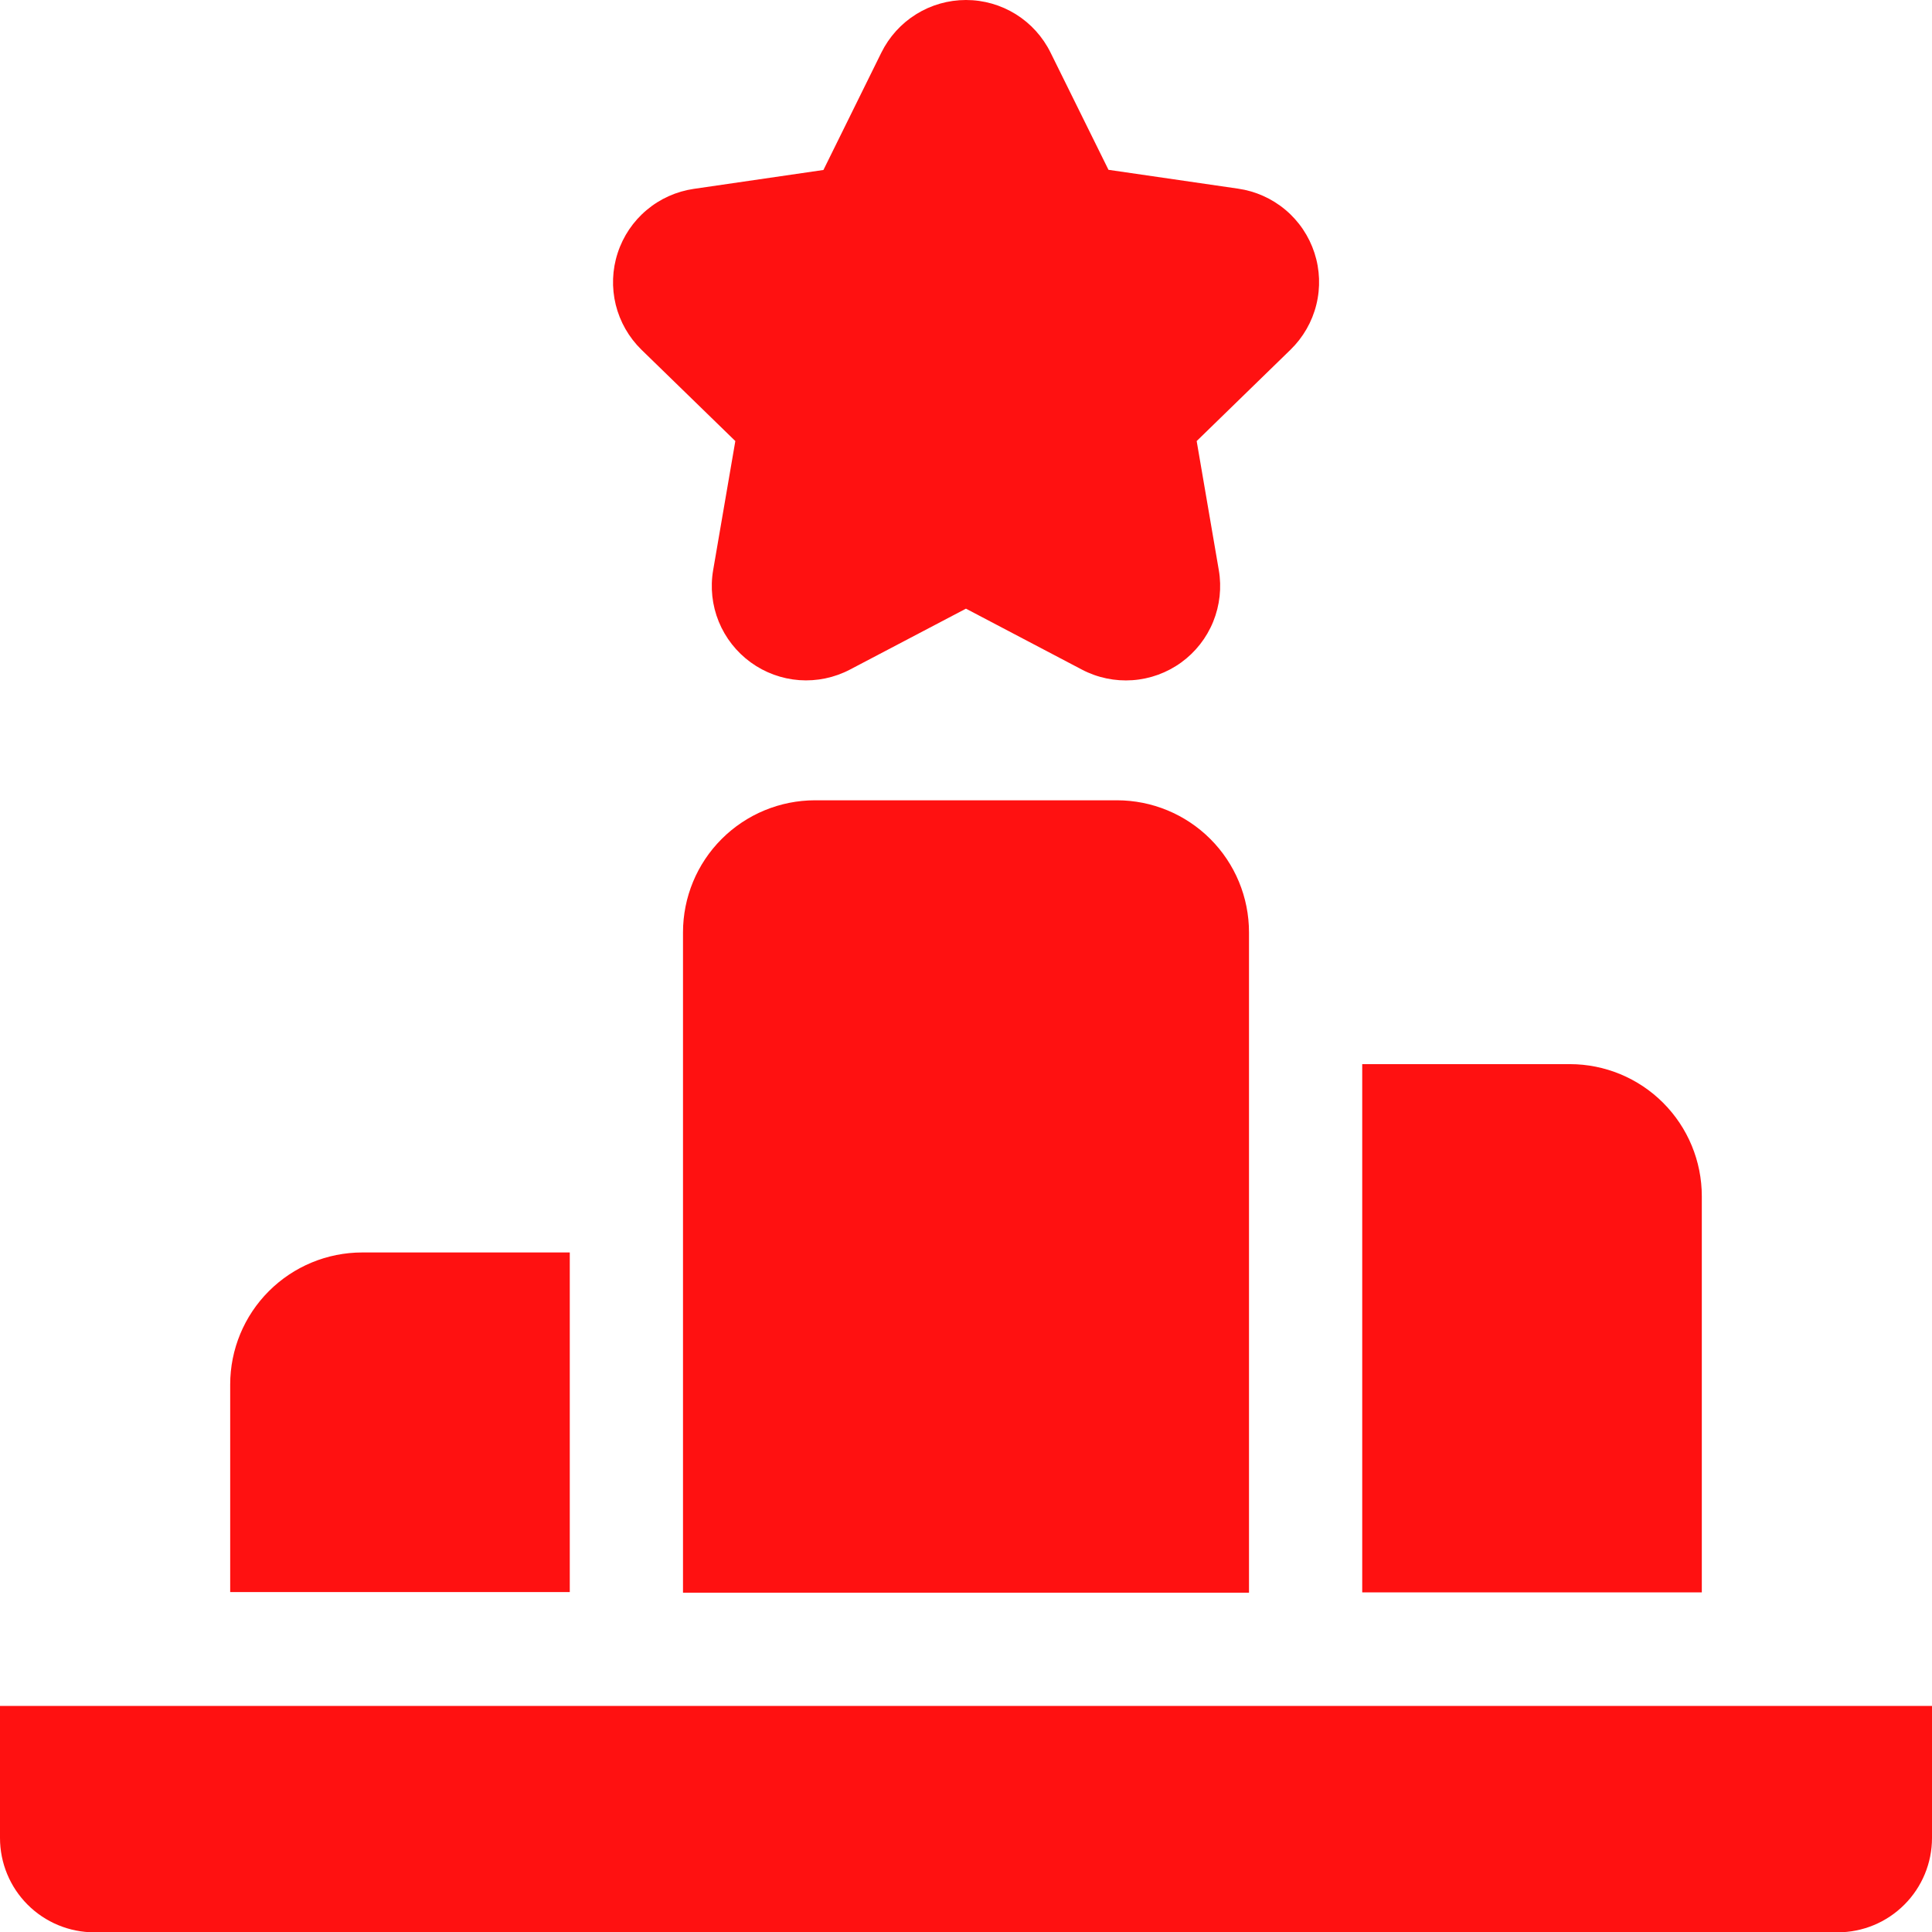 <svg width="48" height="48" viewBox="0 0 48 48" fill="none" xmlns="http://www.w3.org/2000/svg">
<g clip-path="url(#clip0_948_11482)">
<path d="M18.269 10.958L17.718 14.165C17.644 14.596 17.692 15.039 17.857 15.444C18.022 15.848 18.297 16.199 18.651 16.456C19.004 16.713 19.423 16.866 19.859 16.898C20.295 16.929 20.731 16.838 21.118 16.635L23.999 15.122L26.878 16.635C27.265 16.839 27.702 16.93 28.138 16.899C28.575 16.868 28.994 16.715 29.348 16.458C29.702 16.201 29.977 15.85 30.142 15.444C30.306 15.039 30.355 14.596 30.281 14.165L29.731 10.958L32.062 8.689C32.376 8.383 32.599 7.996 32.704 7.57C32.809 7.145 32.793 6.699 32.657 6.282C32.521 5.865 32.272 5.495 31.936 5.213C31.6 4.931 31.192 4.749 30.759 4.687L27.54 4.219L26.101 1.307C25.908 0.915 25.608 0.584 25.237 0.353C24.865 0.122 24.437 0 23.999 0C23.562 0 23.133 0.122 22.762 0.353C22.39 0.584 22.091 0.915 21.897 1.307L20.458 4.223L17.239 4.692C16.806 4.755 16.399 4.937 16.065 5.219C15.73 5.5 15.481 5.87 15.346 6.286C15.21 6.701 15.194 7.147 15.298 7.572C15.403 7.996 15.624 8.383 15.937 8.689L18.269 10.958Z" fill="#FF1111"/>
<path d="M27.75 19.883H20.25C19.38 19.883 18.545 20.229 17.93 20.844C17.314 21.459 16.969 22.294 16.969 23.164V39.57H31.031V23.164C31.031 22.294 30.686 21.459 30.07 20.844C29.455 20.229 28.62 19.883 27.75 19.883Z" fill="#FF1111"/>
<path d="M0 42.383V45.664C0 46.286 0.247 46.882 0.686 47.321C1.126 47.761 1.722 48.008 2.344 48.008H45.656C46.278 48.008 46.874 47.761 47.313 47.321C47.753 46.882 48 46.286 48 45.664V42.383H0Z" fill="#FF1111"/>
<path d="M42.281 29.719C42.281 28.849 41.935 28.014 41.32 27.399C40.705 26.783 39.87 26.438 39 26.438H33.844V39.562H42.281V29.719Z" fill="#FF1111"/>
<path d="M14.156 31.117H9C8.13 31.117 7.295 31.463 6.68 32.078C6.064 32.694 5.719 33.528 5.719 34.398V39.555H14.156V31.117Z" fill="#FF1111"/>
</g>
<defs>
<clipPath id="clip0_948_11482">
<rect width="48" height="48" fill="white"/>
</clipPath>
</defs>
</svg>
